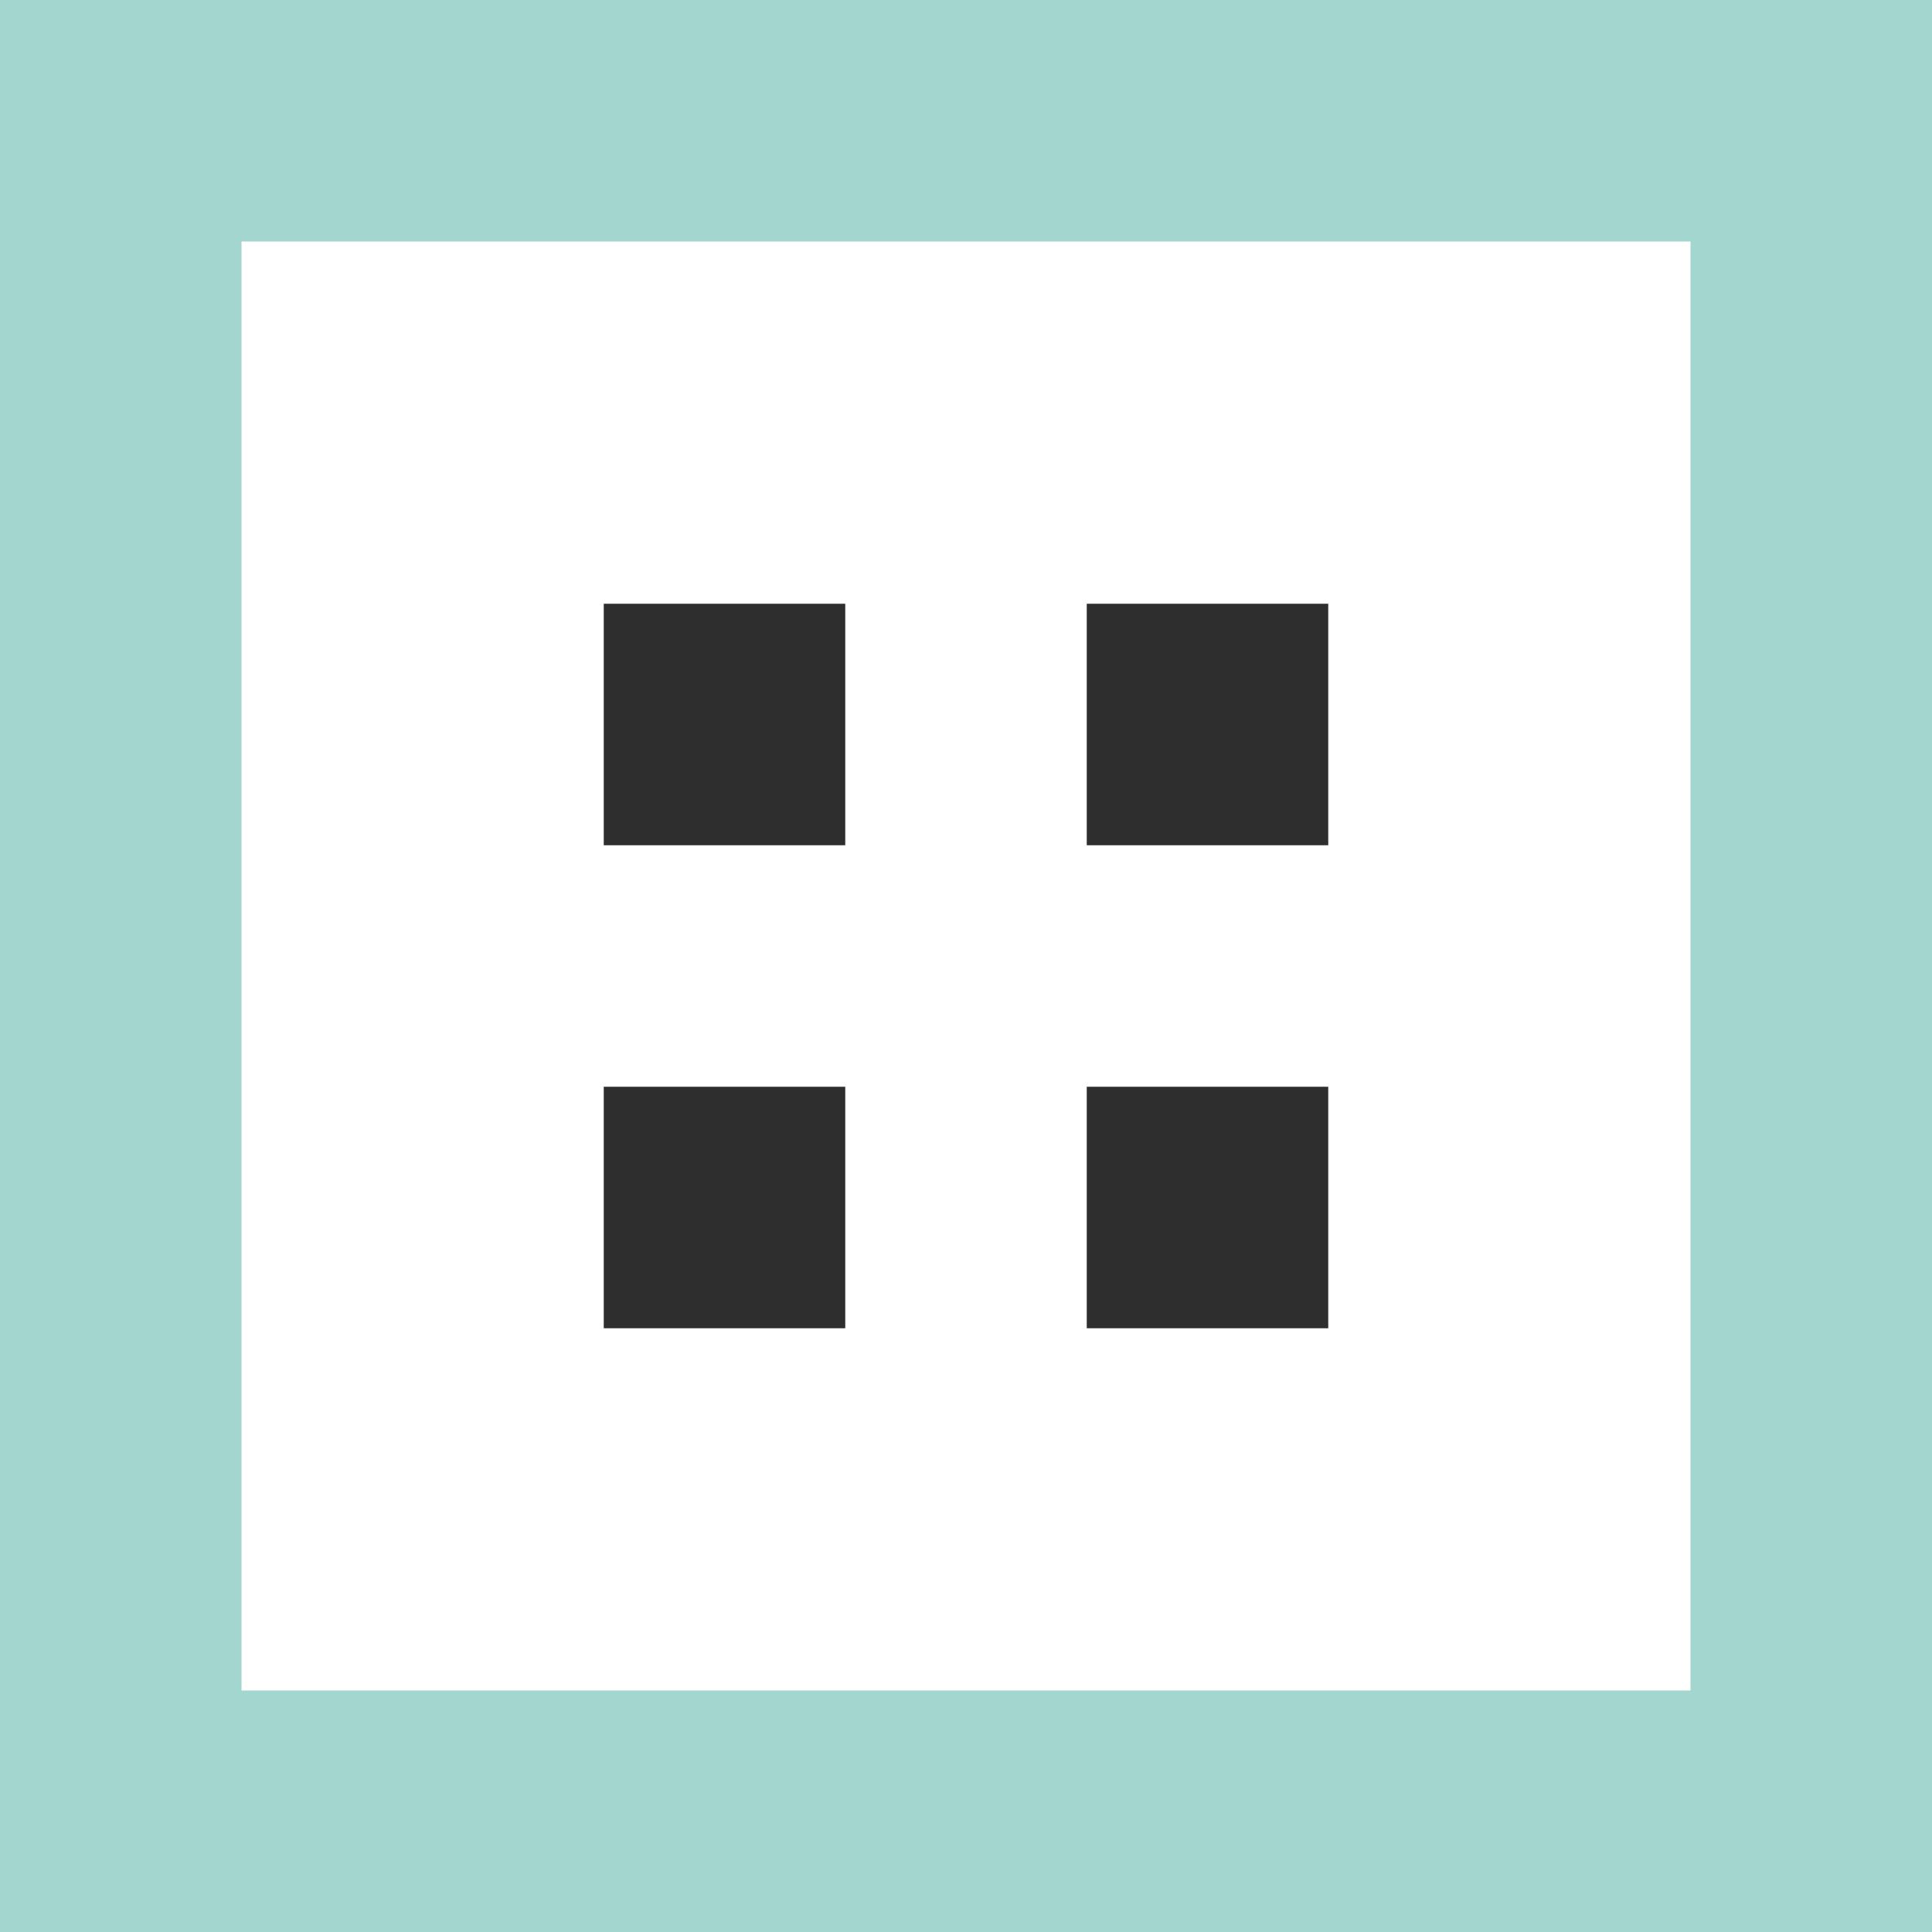 <svg width="48" height="48" viewBox="0 0 48 48" fill="none" xmlns="http://www.w3.org/2000/svg">
<g clip-path="url(#clip0_150_865)">
<path d="M48 48H0V0H48V48ZM6 6V42H42V6H6Z" fill="#A3D6CE"/>
<rect x="15" y="15" width="6" height="6" fill="#2E2E2E"/>
<rect x="15" y="27" width="6" height="6" fill="#2E2E2E"/>
<rect x="27" y="27" width="6" height="6" fill="#2E2E2E"/>
<rect x="27" y="15" width="6" height="6" fill="#2E2E2E"/>
</g>
<defs>
<clipPath id="clip0_150_865">
<rect width="48" height="48" fill="white"/>
</clipPath>
</defs>
</svg>
